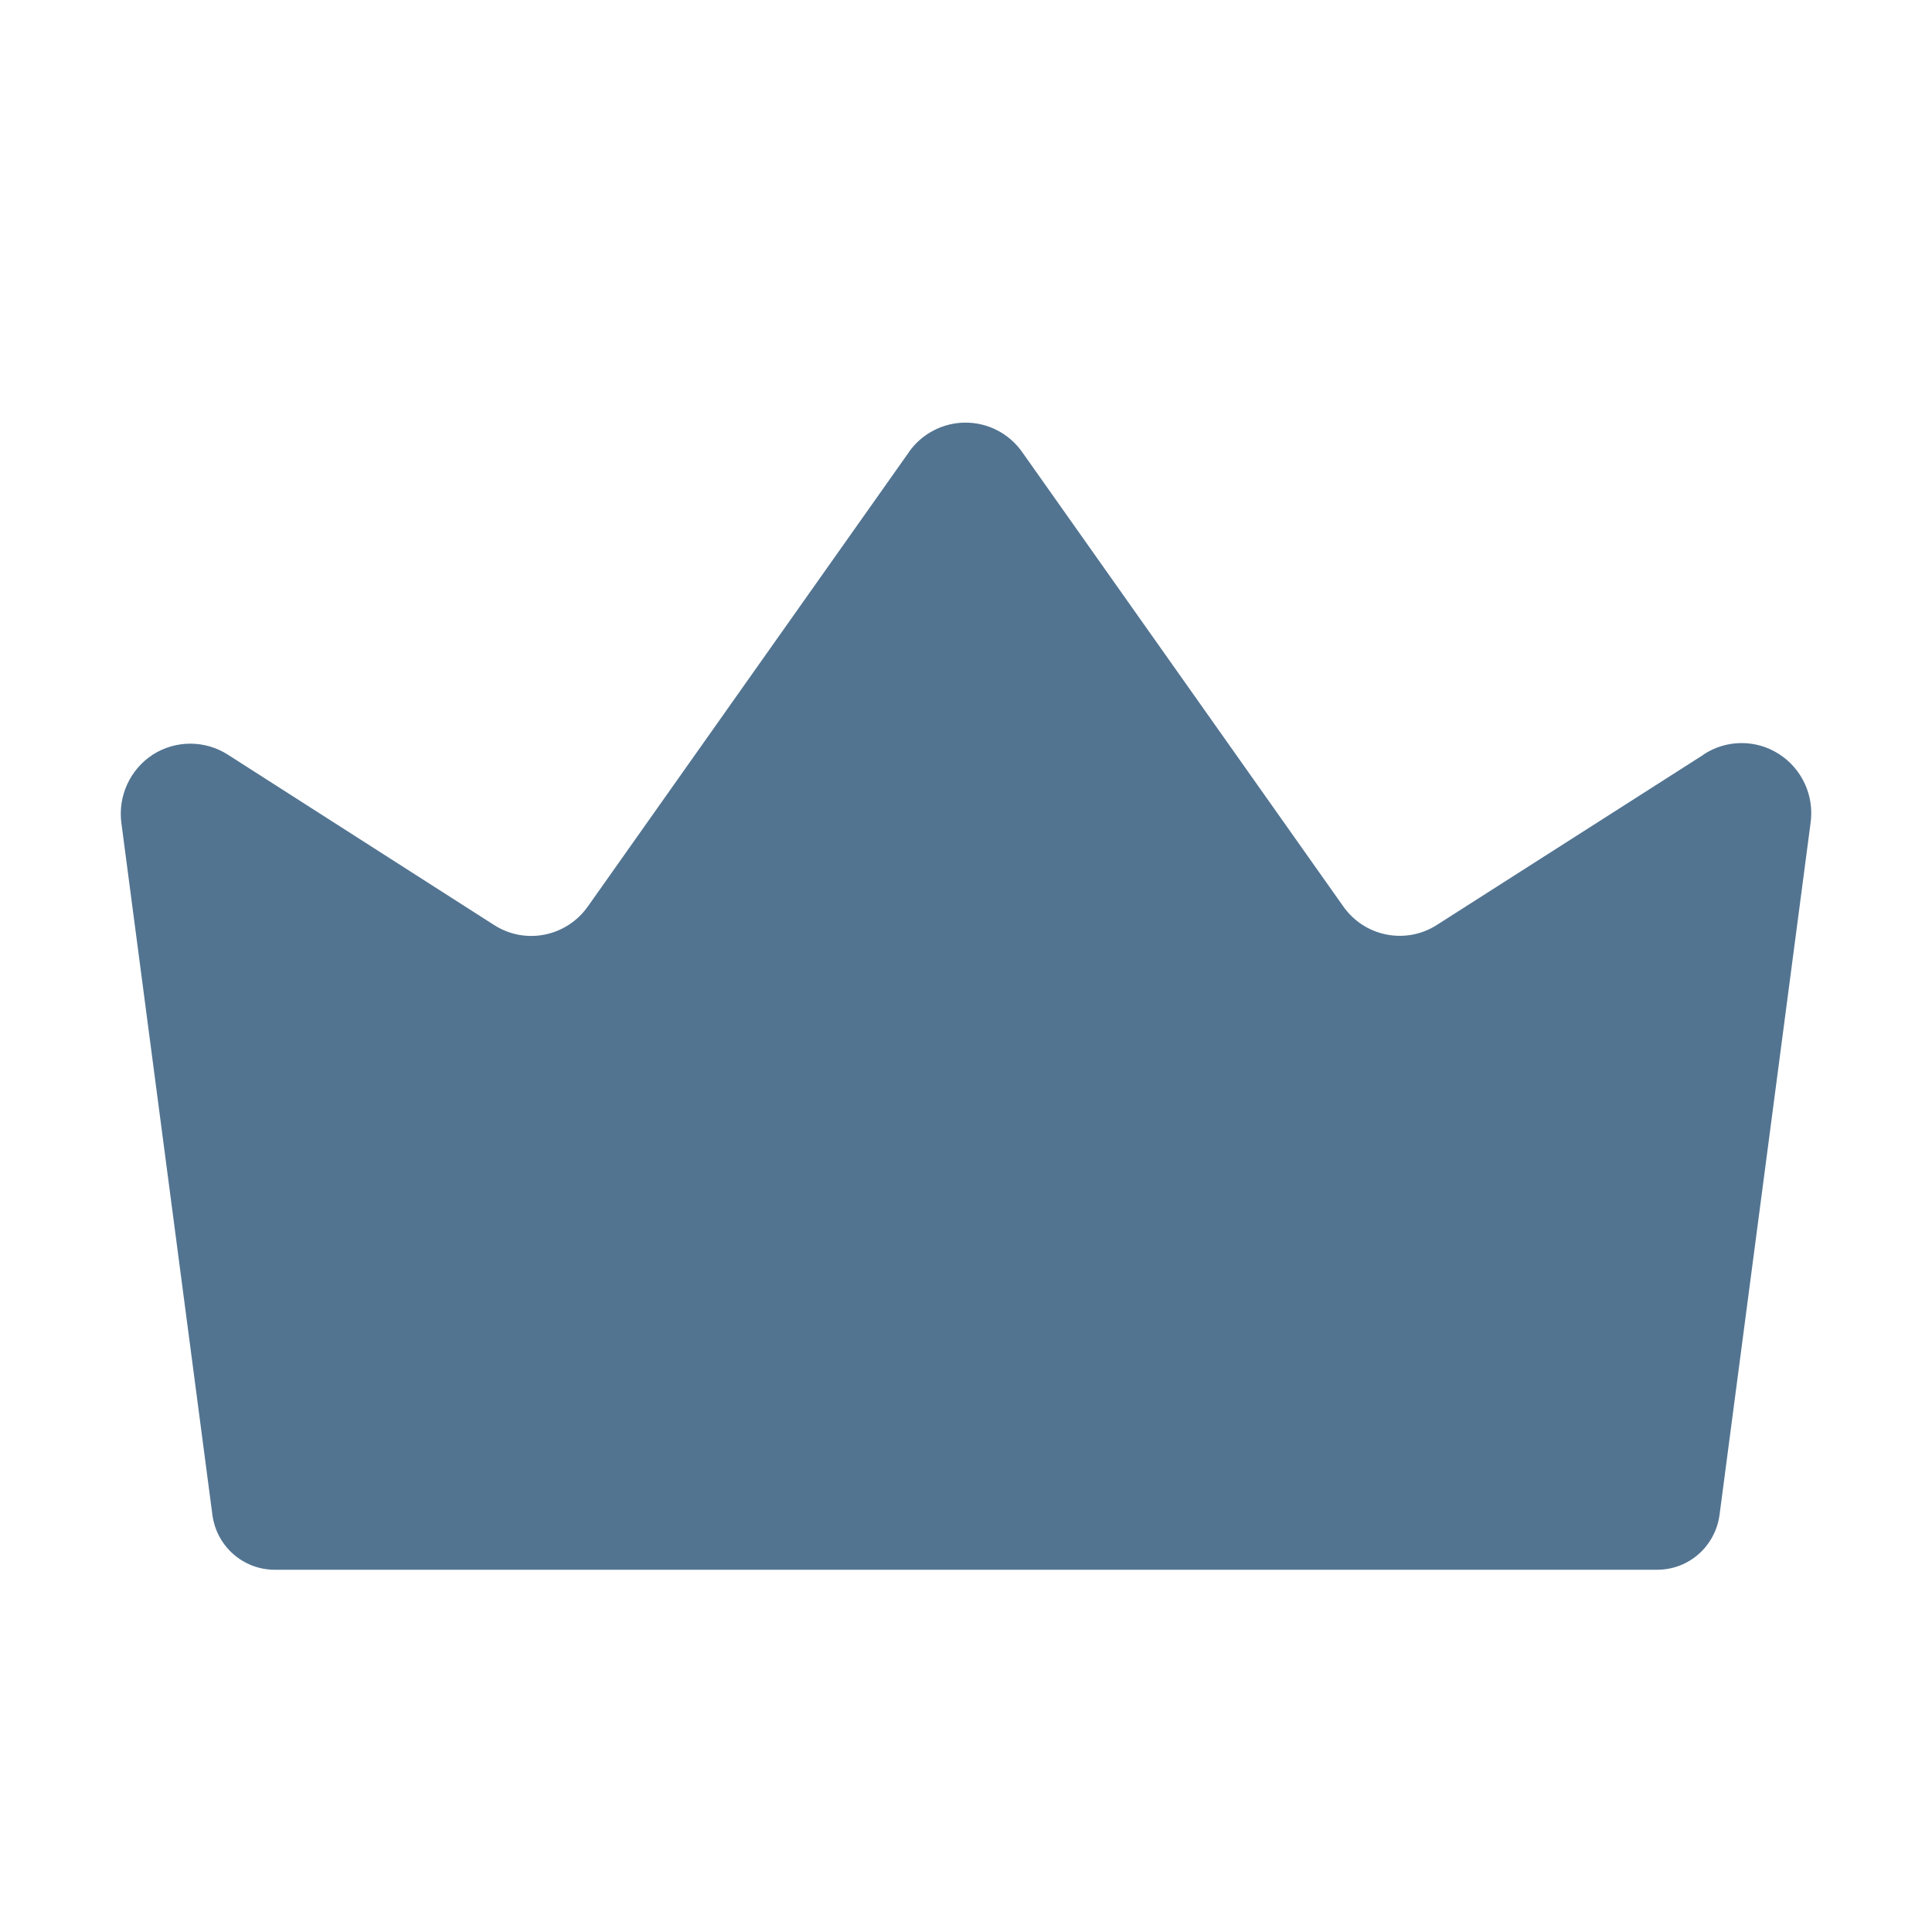 <svg width="32" height="32" viewBox="0 0 32 32" fill="none" xmlns="http://www.w3.org/2000/svg">
<path d="M29.988 13.636L28.481 25.091C28.41 25.613 27.971 26 27.448 26H4.551C4.028 26 3.588 25.613 3.518 25.091L2.011 13.636C1.95 13.188 2.154 12.744 2.531 12.499C2.91 12.257 3.394 12.257 3.773 12.499L8.185 15.322C8.702 15.653 9.385 15.516 9.74 15.009L15.061 7.48H15.059C15.275 7.179 15.623 7 15.992 7C16.364 7 16.709 7.179 16.925 7.48L22.246 15.009C22.599 15.516 23.287 15.651 23.802 15.318L28.213 12.502V12.499C28.593 12.247 29.084 12.244 29.465 12.489C29.849 12.735 30.054 13.183 29.988 13.636Z" fill="#527491"/>
</svg>
